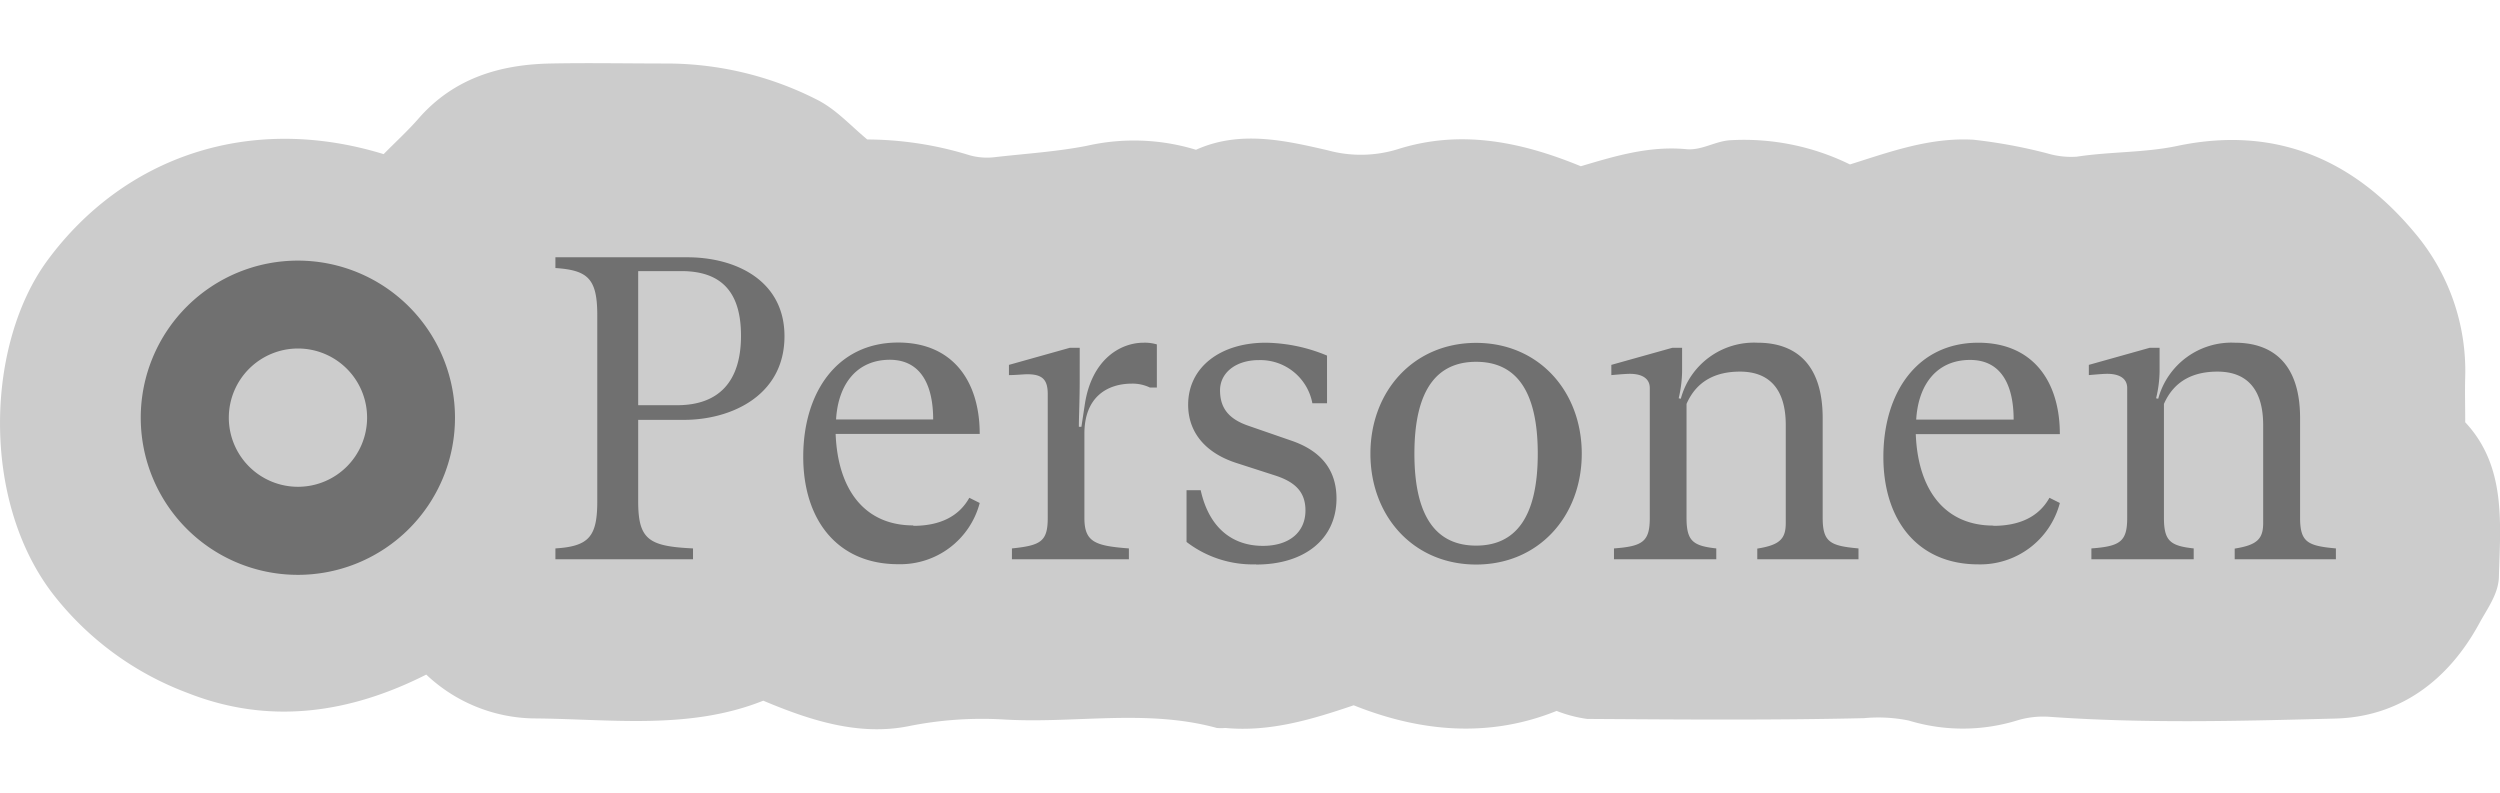 <?xml version="1.0" encoding="utf-8"?>
<svg xmlns="http://www.w3.org/2000/svg" xmlns:xlink="http://www.w3.org/1999/xlink" viewBox="0 0 293.25 93">
  <defs>
    <style>.a{fill:none;}.b{fill:#ccc;}.c{fill:#707070;}.d{clip-path:url(#a);}</style>
    <clipPath id="a">
      <rect class="a" x="65.15" y="30.18" width="208.88" height="36.03"/>
    </clipPath>
  </defs>
  <path class="b" d="M45,18.08c1.53-1.55,2.89-2.79,4.09-4.17,4.12-4.72,9.52-6.35,15.52-6.46,4.49-.09,9,0,13.49,0a38.94,38.94,0,0,1,17.63,4.19c2.32,1.15,3.93,3,6,4.72a41.06,41.06,0,0,1,12,1.85,7.57,7.57,0,0,0,3,.22c3.6-.41,7.27-.64,10.77-1.33a24.9,24.9,0,0,1,12.79.47c5.12-2.31,10.4-1.11,15.49.07a14.67,14.67,0,0,0,8.18-.14c7.29-2.31,14.34-.93,21.47,2,3.91-1.16,8-2.42,12.38-2,1.87.17,3.42-1,5.32-1.06A28.18,28.18,0,0,1,217,19.29c4.75-1.5,9.39-3.19,14.48-2.9A60.52,60.52,0,0,1,240.18,18a9.81,9.81,0,0,0,3.42.38c3.91-.6,8-.46,11.78-1.26,11.53-2.43,20.68,1.61,27.79,10.1a25.09,25.09,0,0,1,6,17c-.05,1.66,0,3.33,0,5.31,4.79,5.12,4.14,11.71,3.95,18.16-.06,2-1.38,3.73-2.31,5.45-3.67,6.75-9.44,11-17,11.15-11.13.29-22.29.59-33.43-.21a10.44,10.44,0,0,0-3.81.44,21.71,21.71,0,0,1-12.67,0,17.88,17.88,0,0,0-5.25-.28c-10.82.25-21.66.16-32.48.09a15.5,15.5,0,0,1-3.58-.94c-7.88,3.18-15.91,2.5-23.8-.66-4.93,1.67-9.82,3.15-15.06,2.66a5.53,5.53,0,0,1-1,0c-8.29-2.27-16.73-.48-25.09-1a43.43,43.43,0,0,0-11.11.8c-5.78,1.14-11.45-.66-17-3-8.7,3.48-17.91,2.14-27,2.08A18.76,18.76,0,0,1,50,79.13C41,83.68,31.59,85.07,22,81.28A35.88,35.88,0,0,1,6.16,69.61C-2.3,58.54-1.62,40.23,5.62,30.47,14.6,18.35,29.35,13.27,45,18.08Z"/>
  <path class="c" d="M35,30.57A18.43,18.43,0,1,0,53.37,49,18.43,18.43,0,0,0,35,30.57m0,10.31A8.11,8.11,0,1,1,26.84,49,8.12,8.12,0,0,1,35,40.88"/>
  <g class="d">
    <path class="c" d="M274,64.33c-3.29-.3-4.2-.71-4.2-3.59V49.05c0-6.53-3.34-8.85-7.64-8.85a8.9,8.9,0,0,0-9,6.57l-.25-.05a14.19,14.19,0,0,0,.41-3.13V40.8h-1.17l-7.13,2V44c1.11-.1,1.77-.15,2.17-.15,1.37,0,2.33.51,2.33,1.67V60.74c0,2.78-.81,3.34-4.2,3.59V65.6h12V64.33c-2.73-.3-3.49-.86-3.49-3.59V47.38c1.22-2.78,3.54-3.79,6.28-3.79,3.39,0,5.36,2,5.36,6.27V61.35c0,1.87-.71,2.58-3.34,3V65.6H274ZM231.09,42.22c3.75,0,5.11,3.09,5.11,7H224.77c.25-4.2,2.48-7,6.32-7m2.73,19.43c-5.71,0-8.85-4.2-9.1-10.73h16.9c0-6.22-3.19-10.72-9.57-10.72-7.13,0-11.13,5.82-11.13,13.4,0,7.39,4,12.6,11.13,12.6A9.65,9.65,0,0,0,241.62,59l-1.22-.61c-1.21,2.18-3.44,3.29-6.58,3.29M218,64.33c-3.29-.3-4.2-.71-4.2-3.59V49.05c0-6.53-3.34-8.85-7.64-8.85a8.89,8.89,0,0,0-9,6.57l-.25-.05a14.69,14.69,0,0,0,.4-3.13V40.8h-1.16l-7.14,2V44c1.12-.1,1.78-.15,2.18-.15,1.37,0,2.33.51,2.33,1.67V60.74c0,2.78-.81,3.34-4.2,3.59V65.6h12V64.33c-2.73-.3-3.49-.86-3.49-3.59V47.38c1.21-2.78,3.54-3.79,6.27-3.79,3.39,0,5.37,2,5.37,6.27V61.35c0,1.87-.71,2.58-3.34,3V65.6H218ZM173.15,64c-4.61,0-7.24-3.29-7.24-10.78s2.63-10.78,7.24-10.78,7.23,3.29,7.23,10.78S177.75,64,173.15,64m0,2.22c7.33,0,12.39-5.66,12.39-13s-5.06-13-12.39-13-12.4,5.66-12.4,13,5.06,13,12.4,13m-25.79,0c5.67,0,9.41-3,9.41-7.74,0-3.13-1.57-5.51-5.26-6.78l-5.11-1.77c-2.33-.81-3.29-2.12-3.29-4.15s1.82-3.54,4.55-3.54a6.21,6.21,0,0,1,6.28,5.06h1.72V41.71a19.27,19.27,0,0,0-7.19-1.51c-5.26,0-9.1,2.83-9.1,7.28,0,3.14,1.92,5.67,5.82,6.88l4.4,1.42c2.33.76,3.54,1.92,3.54,4.1,0,2.48-1.82,4.15-5,4.15-3.39,0-6.27-1.92-7.29-6.53h-1.66v6.07a12.75,12.75,0,0,0,8.14,2.63m-13.18-26c-2.69,0-6.08,1.92-6.89,7.23l-.4,2.63h-.3c0-1.11.1-3.08.1-5.56V40.8h-1.17l-7.13,2V44c.81,0,1.67-.1,2.17-.1,1.83,0,2.38.71,2.38,2.33V60.74c0,2.78-.81,3.24-4.2,3.59V65.6h13.72V64.33c-4-.3-5.22-.76-5.22-3.59V50.87c0-4.4,2.79-5.87,5.57-5.87a4.73,4.73,0,0,1,2.12.46h.81V40.4a4.93,4.93,0,0,0-1.56-.2m-29.79,2c3.75,0,5.11,3.09,5.11,7H98.07c.25-4.2,2.48-7,6.32-7m2.74,19.43c-5.72,0-8.86-4.2-9.11-10.73h16.9c0-6.22-3.19-10.72-9.57-10.72-7.13,0-11.13,5.82-11.13,13.4,0,7.39,4,12.6,11.13,12.6A9.63,9.63,0,0,0,114.92,59l-1.22-.61c-1.21,2.18-3.44,3.29-6.57,3.29M74.86,31.8h5.06c5,0,7,2.78,7,7.59,0,5.41-2.64,8.14-7.49,8.14H74.86Zm6.43,33.8V64.33c-5.16-.25-6.43-1-6.43-5.51V49.25h5.37c5.51,0,11.79-2.83,11.79-9.81,0-6.58-5.77-9.26-11.39-9.26H65.15v1.26c3.79.26,4.91,1.22,4.91,5.52V58.82c0,4.15-1,5.26-4.91,5.51V65.6Z"/>
  </g>
</svg>